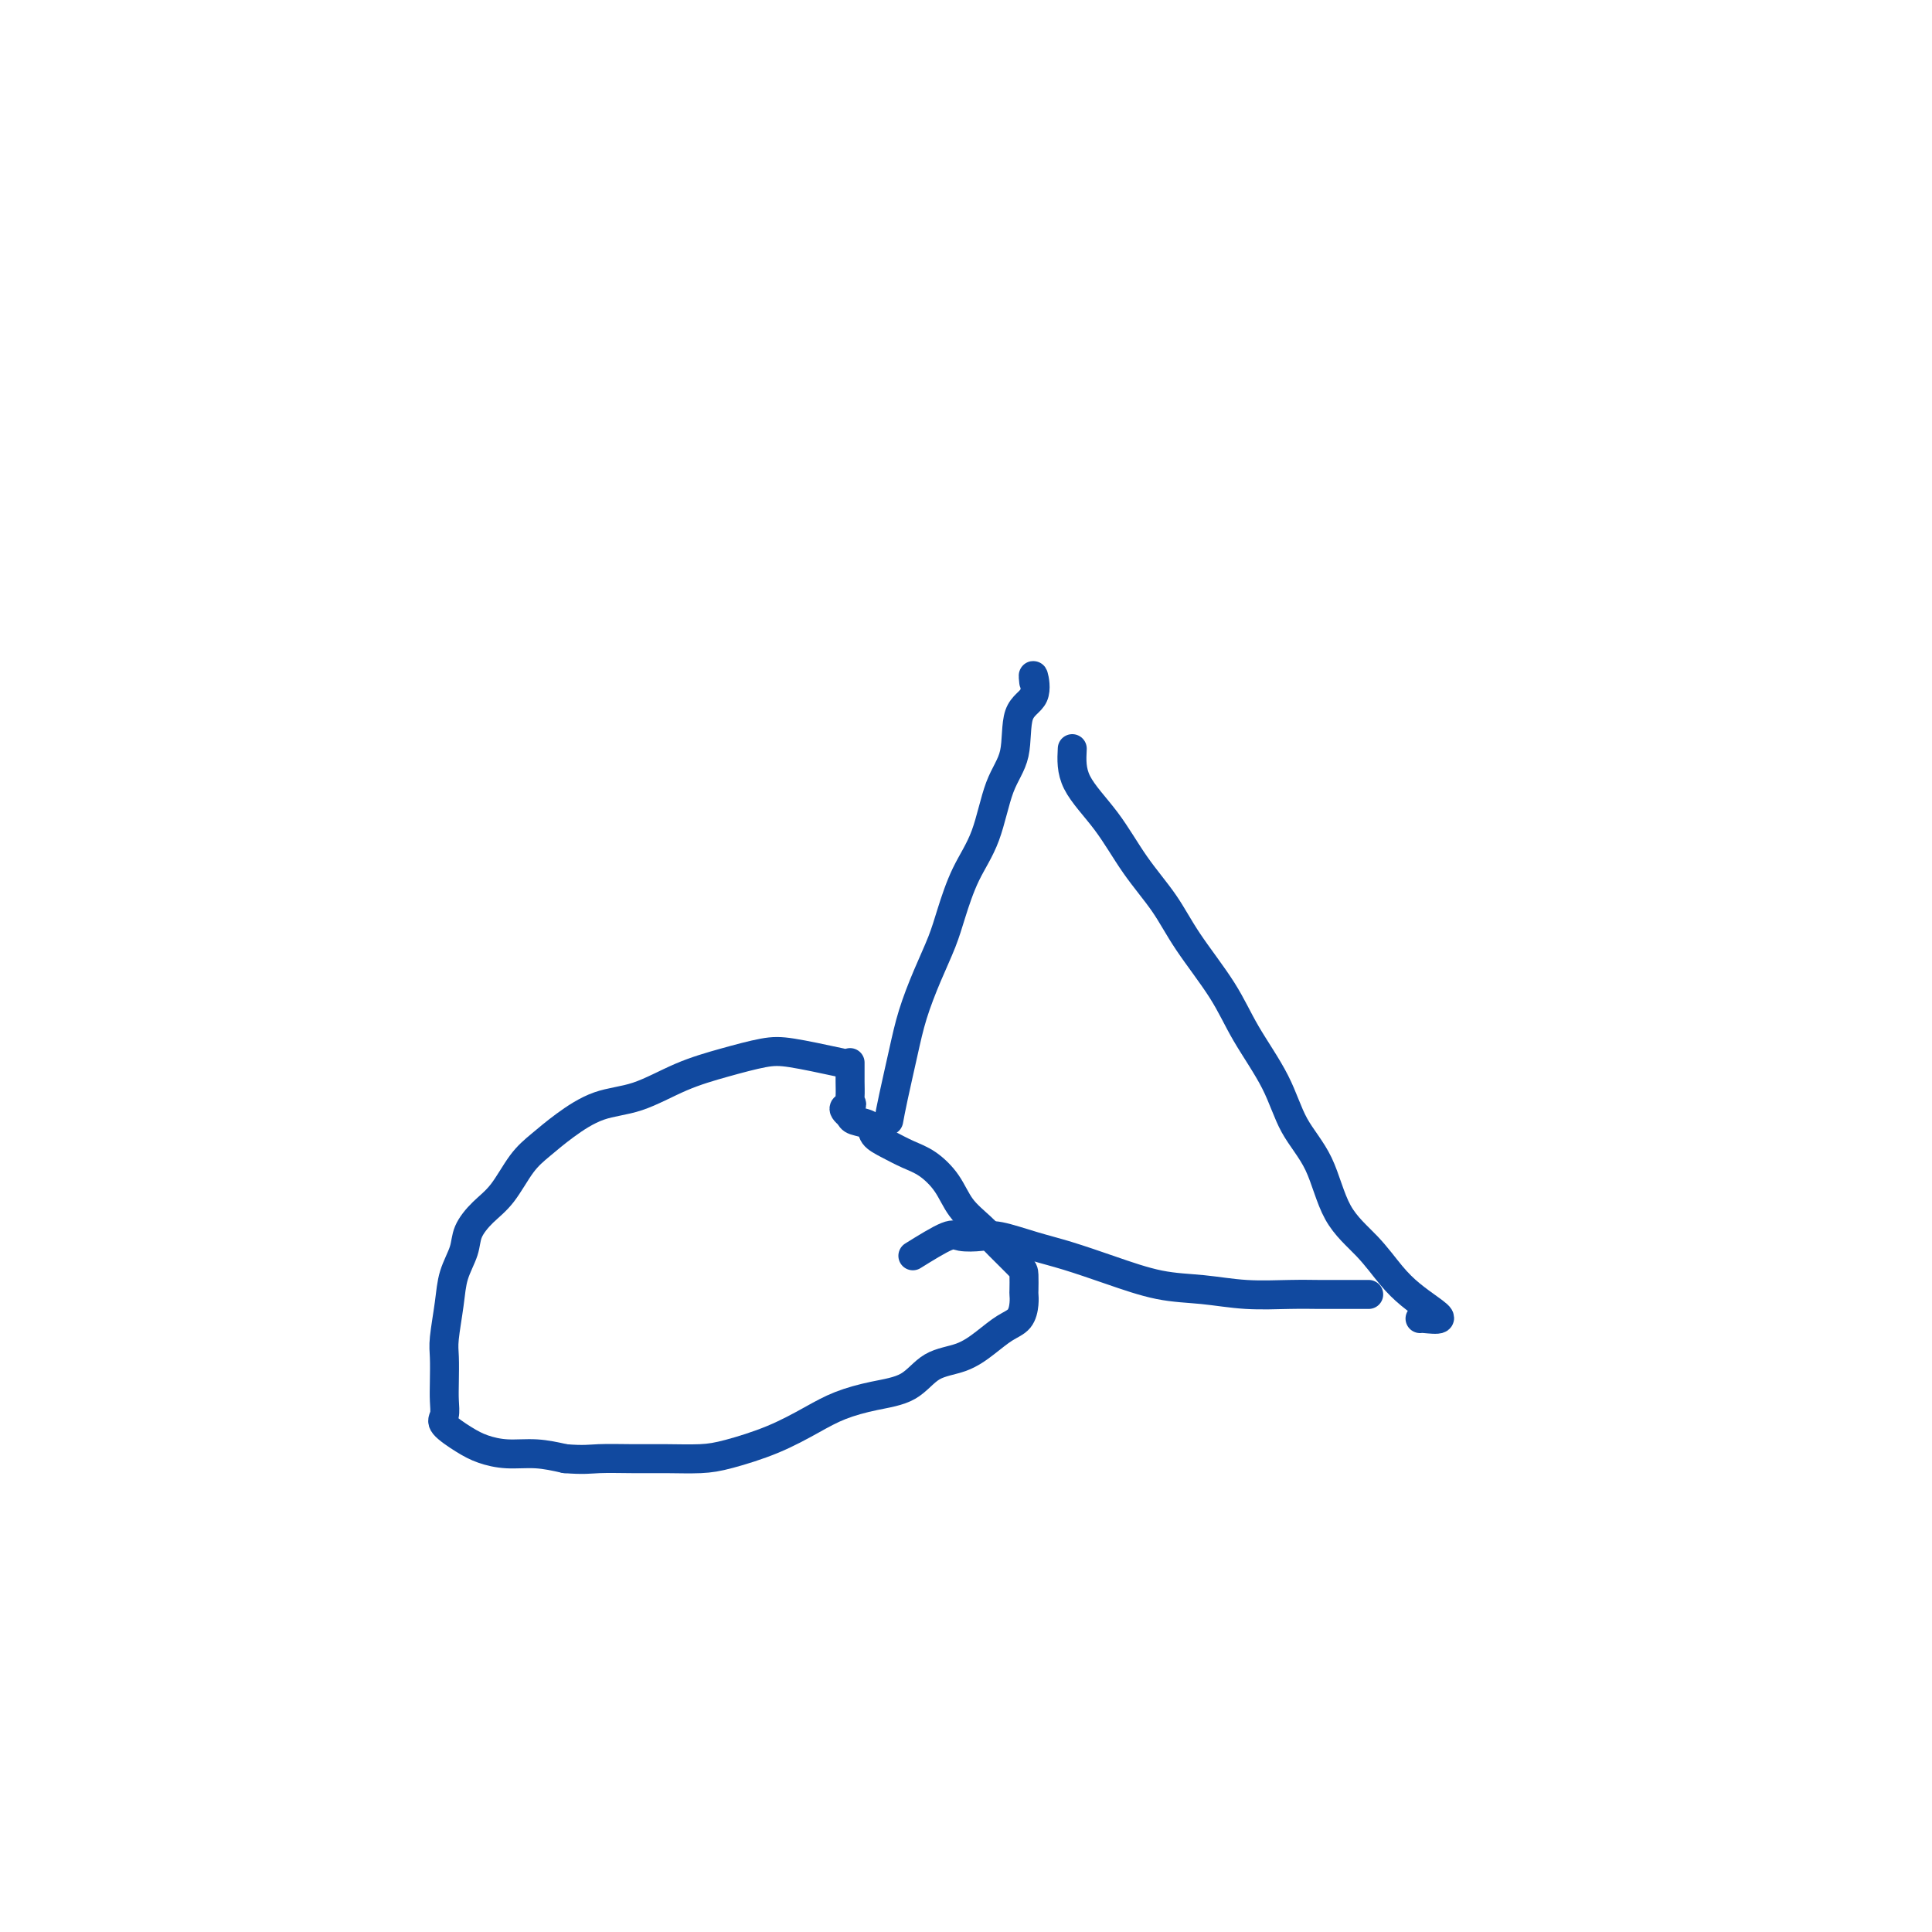 <svg viewBox='0 0 400 400' version='1.1' xmlns='http://www.w3.org/2000/svg' xmlns:xlink='http://www.w3.org/1999/xlink'><g fill='none' stroke='#11499F' stroke-width='6' stroke-linecap='round' stroke-linejoin='round'><path d='M174,220c-3.732,-0.801 -7.465,-1.602 -10,-2c-2.535,-0.398 -3.873,-0.393 -6,0c-2.127,0.393 -5.044,1.175 -8,2c-2.956,0.825 -5.953,1.694 -9,3c-3.047,1.306 -6.145,3.050 -9,4c-2.855,0.950 -5.467,1.108 -8,2c-2.533,0.892 -4.989,2.520 -7,4c-2.011,1.480 -3.579,2.811 -5,4c-1.421,1.189 -2.694,2.235 -4,4c-1.306,1.765 -2.644,4.249 -4,6c-1.356,1.751 -2.730,2.769 -4,4c-1.270,1.231 -2.435,2.675 -3,4c-0.565,1.325 -0.530,2.530 -1,4c-0.470,1.470 -1.446,3.204 -2,5c-0.554,1.796 -0.684,3.653 -1,6c-0.316,2.347 -0.816,5.185 -1,7c-0.184,1.815 -0.053,2.607 0,4c0.053,1.393 0.026,3.388 0,5c-0.026,1.612 -0.052,2.841 0,4c0.052,1.159 0.182,2.248 0,3c-0.182,0.752 -0.676,1.167 0,2c0.676,0.833 2.521,2.082 4,3c1.479,0.918 2.592,1.504 4,2c1.408,0.496 3.110,0.903 5,1c1.890,0.097 3.969,-0.115 6,0c2.031,0.115 4.016,0.558 6,1'/><path d='M117,302c3.879,0.309 5.075,0.081 7,0c1.925,-0.081 4.578,-0.016 7,0c2.422,0.016 4.615,-0.019 7,0c2.385,0.019 4.964,0.090 7,0c2.036,-0.090 3.529,-0.342 6,-1c2.471,-0.658 5.921,-1.721 9,-3c3.079,-1.279 5.788,-2.773 8,-4c2.212,-1.227 3.928,-2.187 6,-3c2.072,-0.813 4.500,-1.480 7,-2c2.500,-0.520 5.071,-0.892 7,-2c1.929,-1.108 3.217,-2.953 5,-4c1.783,-1.047 4.061,-1.295 6,-2c1.939,-0.705 3.539,-1.867 5,-3c1.461,-1.133 2.784,-2.238 4,-3c1.216,-0.762 2.326,-1.181 3,-2c0.674,-0.819 0.912,-2.038 1,-3c0.088,-0.962 0.026,-1.667 0,-2c-0.026,-0.333 -0.015,-0.294 0,-1c0.015,-0.706 0.033,-2.158 0,-3c-0.033,-0.842 -0.118,-1.074 -1,-2c-0.882,-0.926 -2.560,-2.545 -4,-4c-1.440,-1.455 -2.643,-2.746 -4,-4c-1.357,-1.254 -2.869,-2.472 -4,-4c-1.131,-1.528 -1.879,-3.368 -3,-5c-1.121,-1.632 -2.613,-3.057 -4,-4c-1.387,-0.943 -2.669,-1.404 -4,-2c-1.331,-0.596 -2.710,-1.325 -4,-2c-1.290,-0.675 -2.490,-1.294 -3,-2c-0.510,-0.706 -0.330,-1.498 -1,-2c-0.670,-0.502 -2.192,-0.715 -3,-1c-0.808,-0.285 -0.904,-0.643 -1,-1'/><path d='M176,231c-2.475,-1.943 -0.663,-1.801 0,-2c0.663,-0.199 0.178,-0.739 0,-1c-0.178,-0.261 -0.048,-0.242 0,-1c0.048,-0.758 0.013,-2.294 0,-3c-0.013,-0.706 -0.003,-0.581 0,-1c0.003,-0.419 0.001,-1.382 0,-2c-0.001,-0.618 -0.000,-0.891 0,-1c0.000,-0.109 0.000,-0.055 0,0'/><path d='M184,232c0.238,-1.284 0.476,-2.569 1,-5c0.524,-2.431 1.333,-6.009 2,-9c0.667,-2.991 1.192,-5.397 2,-8c0.808,-2.603 1.900,-5.405 3,-8c1.100,-2.595 2.208,-4.983 3,-7c0.792,-2.017 1.267,-3.662 2,-6c0.733,-2.338 1.724,-5.368 3,-8c1.276,-2.632 2.837,-4.866 4,-8c1.163,-3.134 1.930,-7.167 3,-10c1.070,-2.833 2.444,-4.464 3,-7c0.556,-2.536 0.293,-5.975 1,-8c0.707,-2.025 2.386,-2.636 3,-4c0.614,-1.364 0.165,-3.483 0,-4c-0.165,-0.517 -0.047,0.566 0,1c0.047,0.434 0.024,0.217 0,0'/><path d='M222,155c-0.116,2.273 -0.232,4.547 1,7c1.232,2.453 3.813,5.087 6,8c2.187,2.913 3.979,6.105 6,9c2.021,2.895 4.270,5.492 6,8c1.730,2.508 2.940,4.927 5,8c2.060,3.073 4.971,6.799 7,10c2.029,3.201 3.177,5.877 5,9c1.823,3.123 4.321,6.693 6,10c1.679,3.307 2.539,6.352 4,9c1.461,2.648 3.524,4.901 5,8c1.476,3.099 2.366,7.046 4,10c1.634,2.954 4.014,4.914 6,7c1.986,2.086 3.580,4.296 5,6c1.420,1.704 2.668,2.901 4,4c1.332,1.099 2.749,2.098 4,3c1.251,0.902 2.335,1.706 2,2c-0.335,0.294 -2.090,0.079 -3,0c-0.910,-0.079 -0.974,-0.023 -1,0c-0.026,0.023 -0.013,0.011 0,0'/><path d='M189,260c2.720,-1.687 5.440,-3.374 7,-4c1.560,-0.626 1.961,-0.191 3,0c1.039,0.191 2.717,0.137 4,0c1.283,-0.137 2.171,-0.355 4,0c1.829,0.355 4.601,1.285 7,2c2.399,0.715 4.427,1.215 7,2c2.573,0.785 5.691,1.857 9,3c3.309,1.143 6.808,2.359 10,3c3.192,0.641 6.075,0.708 9,1c2.925,0.292 5.891,0.810 9,1c3.109,0.190 6.361,0.051 9,0c2.639,-0.051 4.666,-0.014 6,0c1.334,0.014 1.976,0.004 3,0c1.024,-0.004 2.429,-0.001 3,0c0.571,0.001 0.308,0.000 1,0c0.692,-0.000 2.341,-0.000 3,0c0.659,0.000 0.330,0.000 0,0'/></g>
</svg>